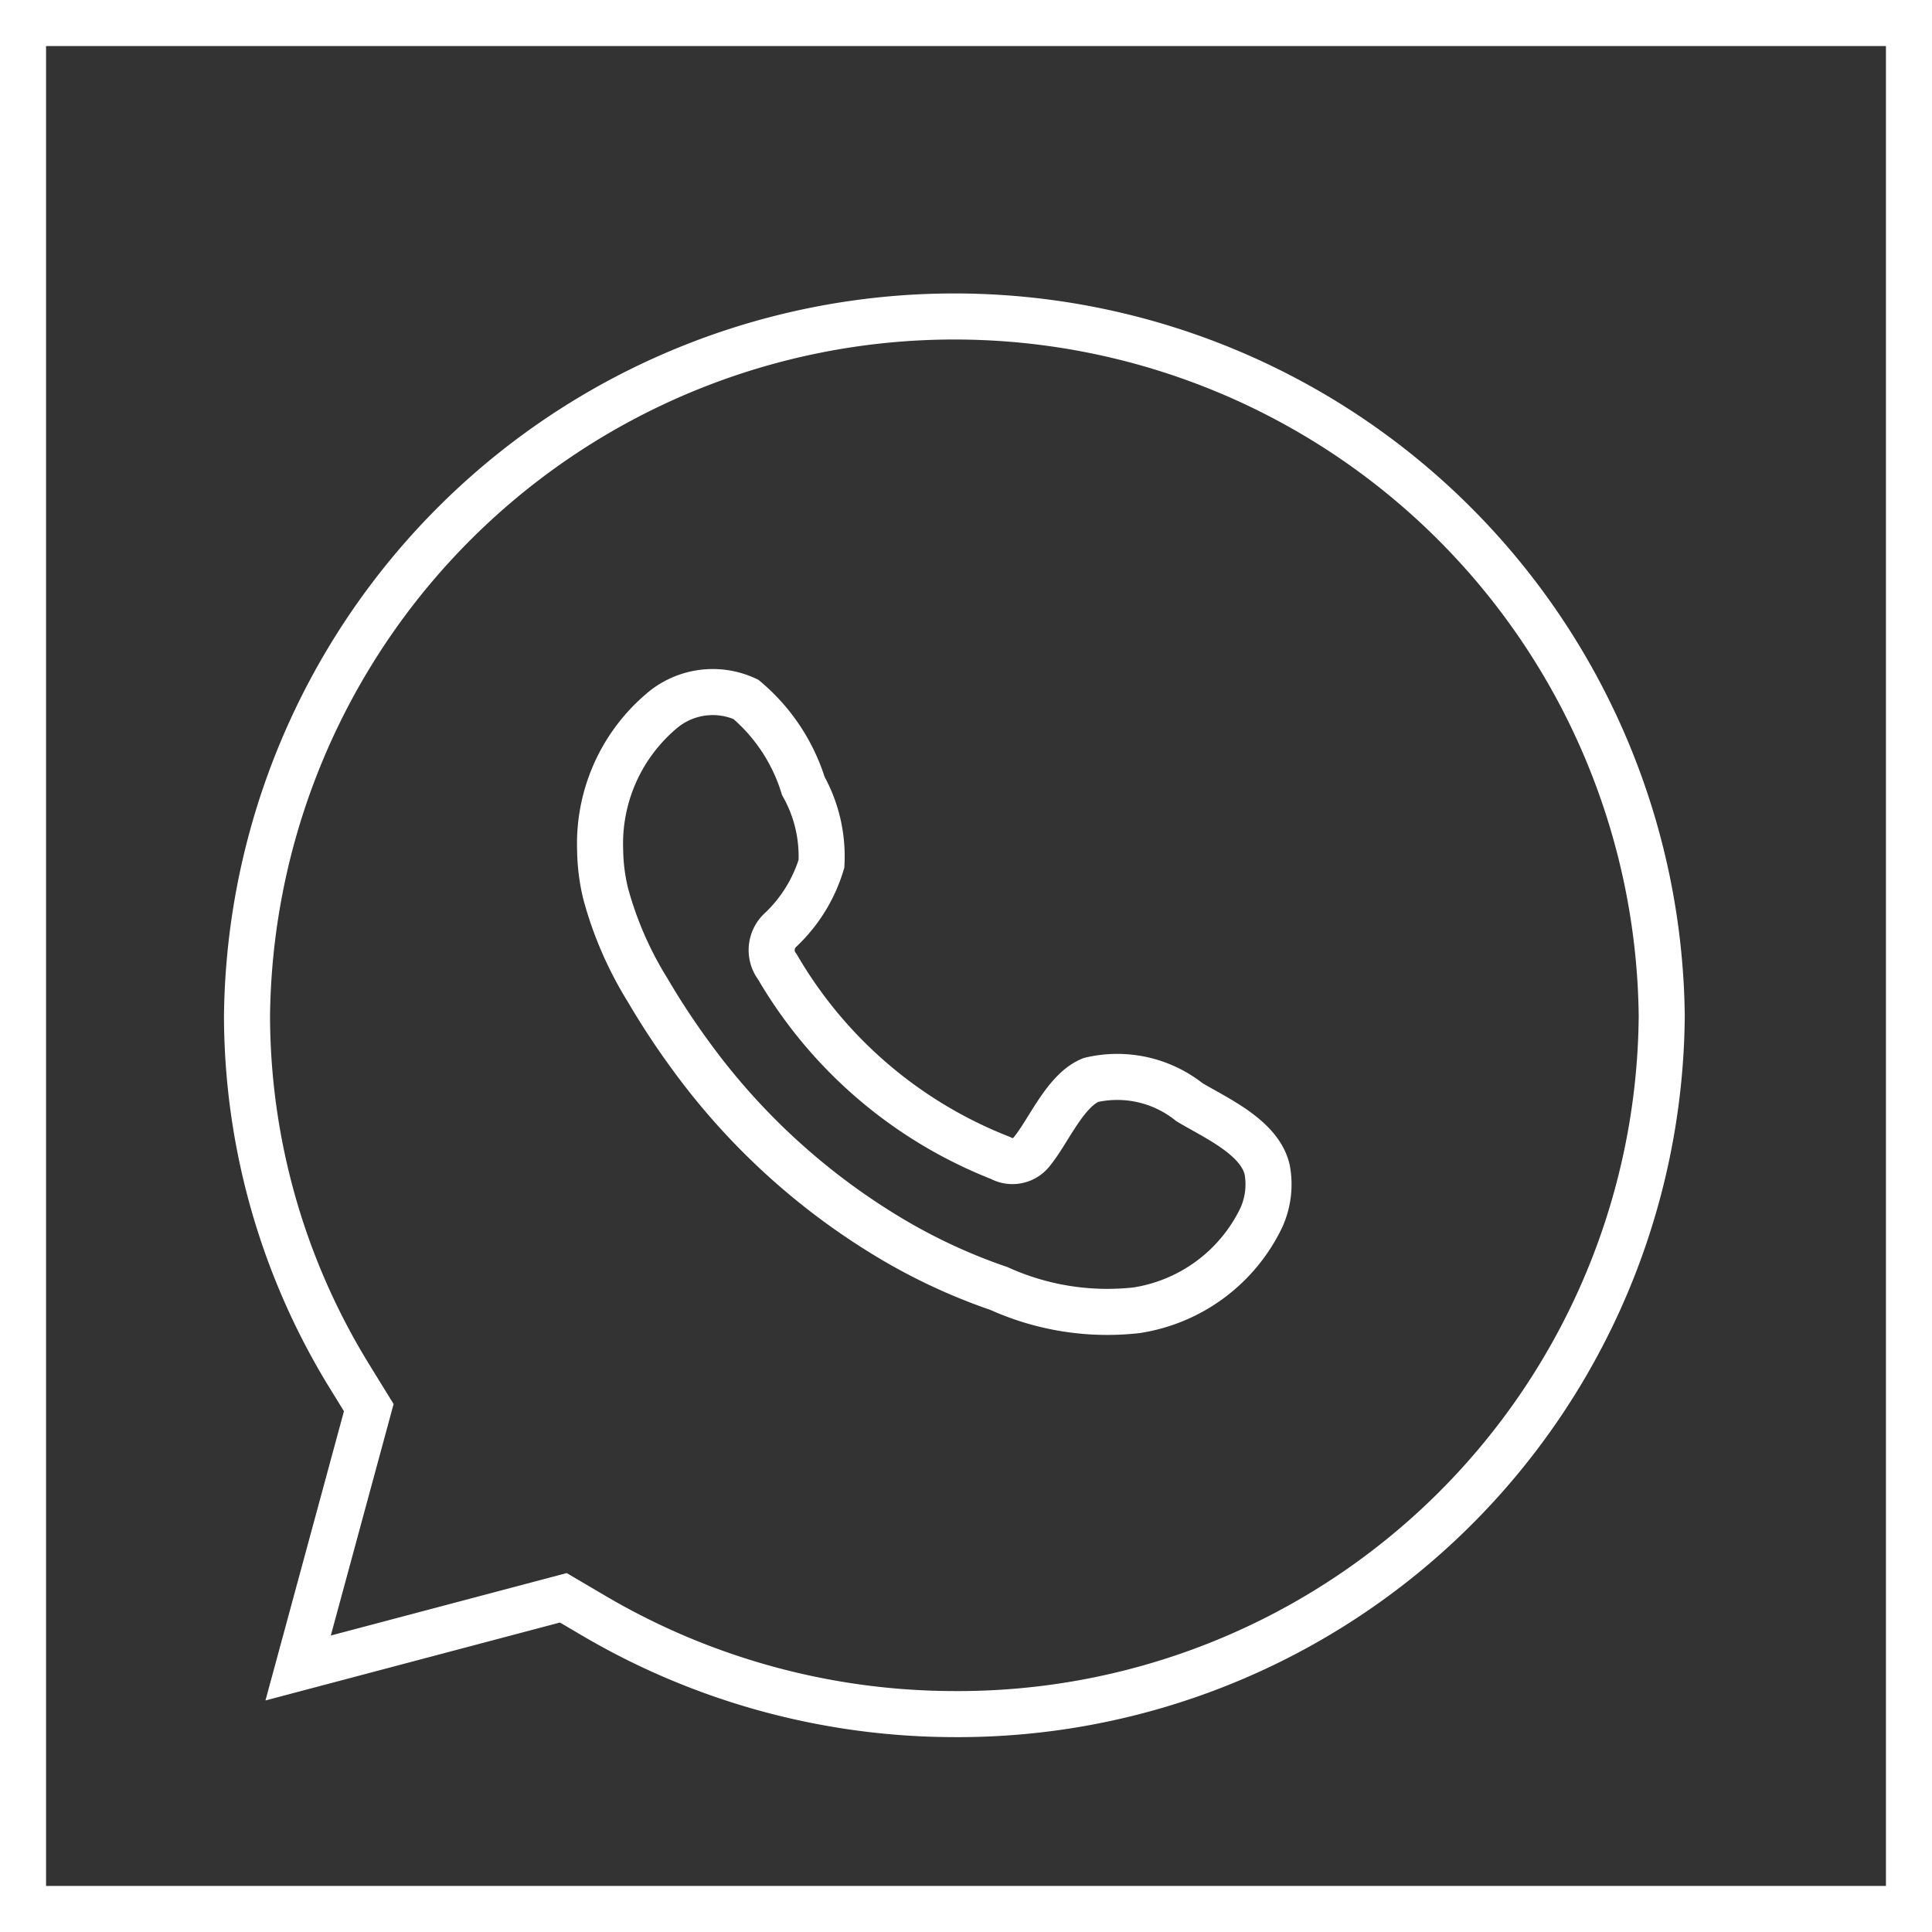 <svg xmlns="http://www.w3.org/2000/svg" width="41.947" height="41.947" viewBox="0 0 41.947 41.947"><rect x="0" y="0" width="41.947" height="41.947" fill="#333333" stroke="none"/><defs><style>.cls-1,.cls-2{fill:none;stroke:#fff;stroke-miterlimit:10;}.cls-2{fill-rule:evenodd;}</style></defs><g id="Layer_2" data-name="Layer 2"><g id="Layer_1-2" data-name="Layer 1"><path class="cls-1" d="M12.231,34.691l.649.382a15.481,15.481,0,0,0,7.84,2.143A15.278,15.278,0,0,0,36.079,22.055a15.359,15.359,0,0,0-30.716,0,14.976,14.976,0,0,0,2.246,7.861l.398.646L6.473,36.215Z"/><path class="cls-2" d="M25.826,23.931a2.514,2.514,0,0,0-2.142-.483c-.556.228-.912,1.099-1.272,1.543a.533.533,0,0,1-.69.15A9.701,9.701,0,0,1,16.88,20.994a.594.594,0,0,1,.075-.811,3.276,3.276,0,0,0,.88-1.428,3.125,3.125,0,0,0-.393-1.69,4.008,4.008,0,0,0-1.248-1.881,1.71,1.71,0,0,0-1.857.276A3.77,3.77,0,0,0,13.03,18.447a4.225,4.225,0,0,0,.118.948,7.846,7.846,0,0,0,.909,2.095,16.508,16.508,0,0,0,.949,1.443,14.653,14.653,0,0,0,4.117,3.822,12.463,12.463,0,0,0,2.567,1.221,5.705,5.705,0,0,0,2.988.472,3.618,3.618,0,0,0,2.71-2.016,1.752,1.752,0,0,0,.126-1.028C27.359,24.695,26.4,24.274,25.826,23.931Z"/><rect class="cls-1" x="0.5" y="0.5" width="40.947" height="40.947"/></g></g></svg>